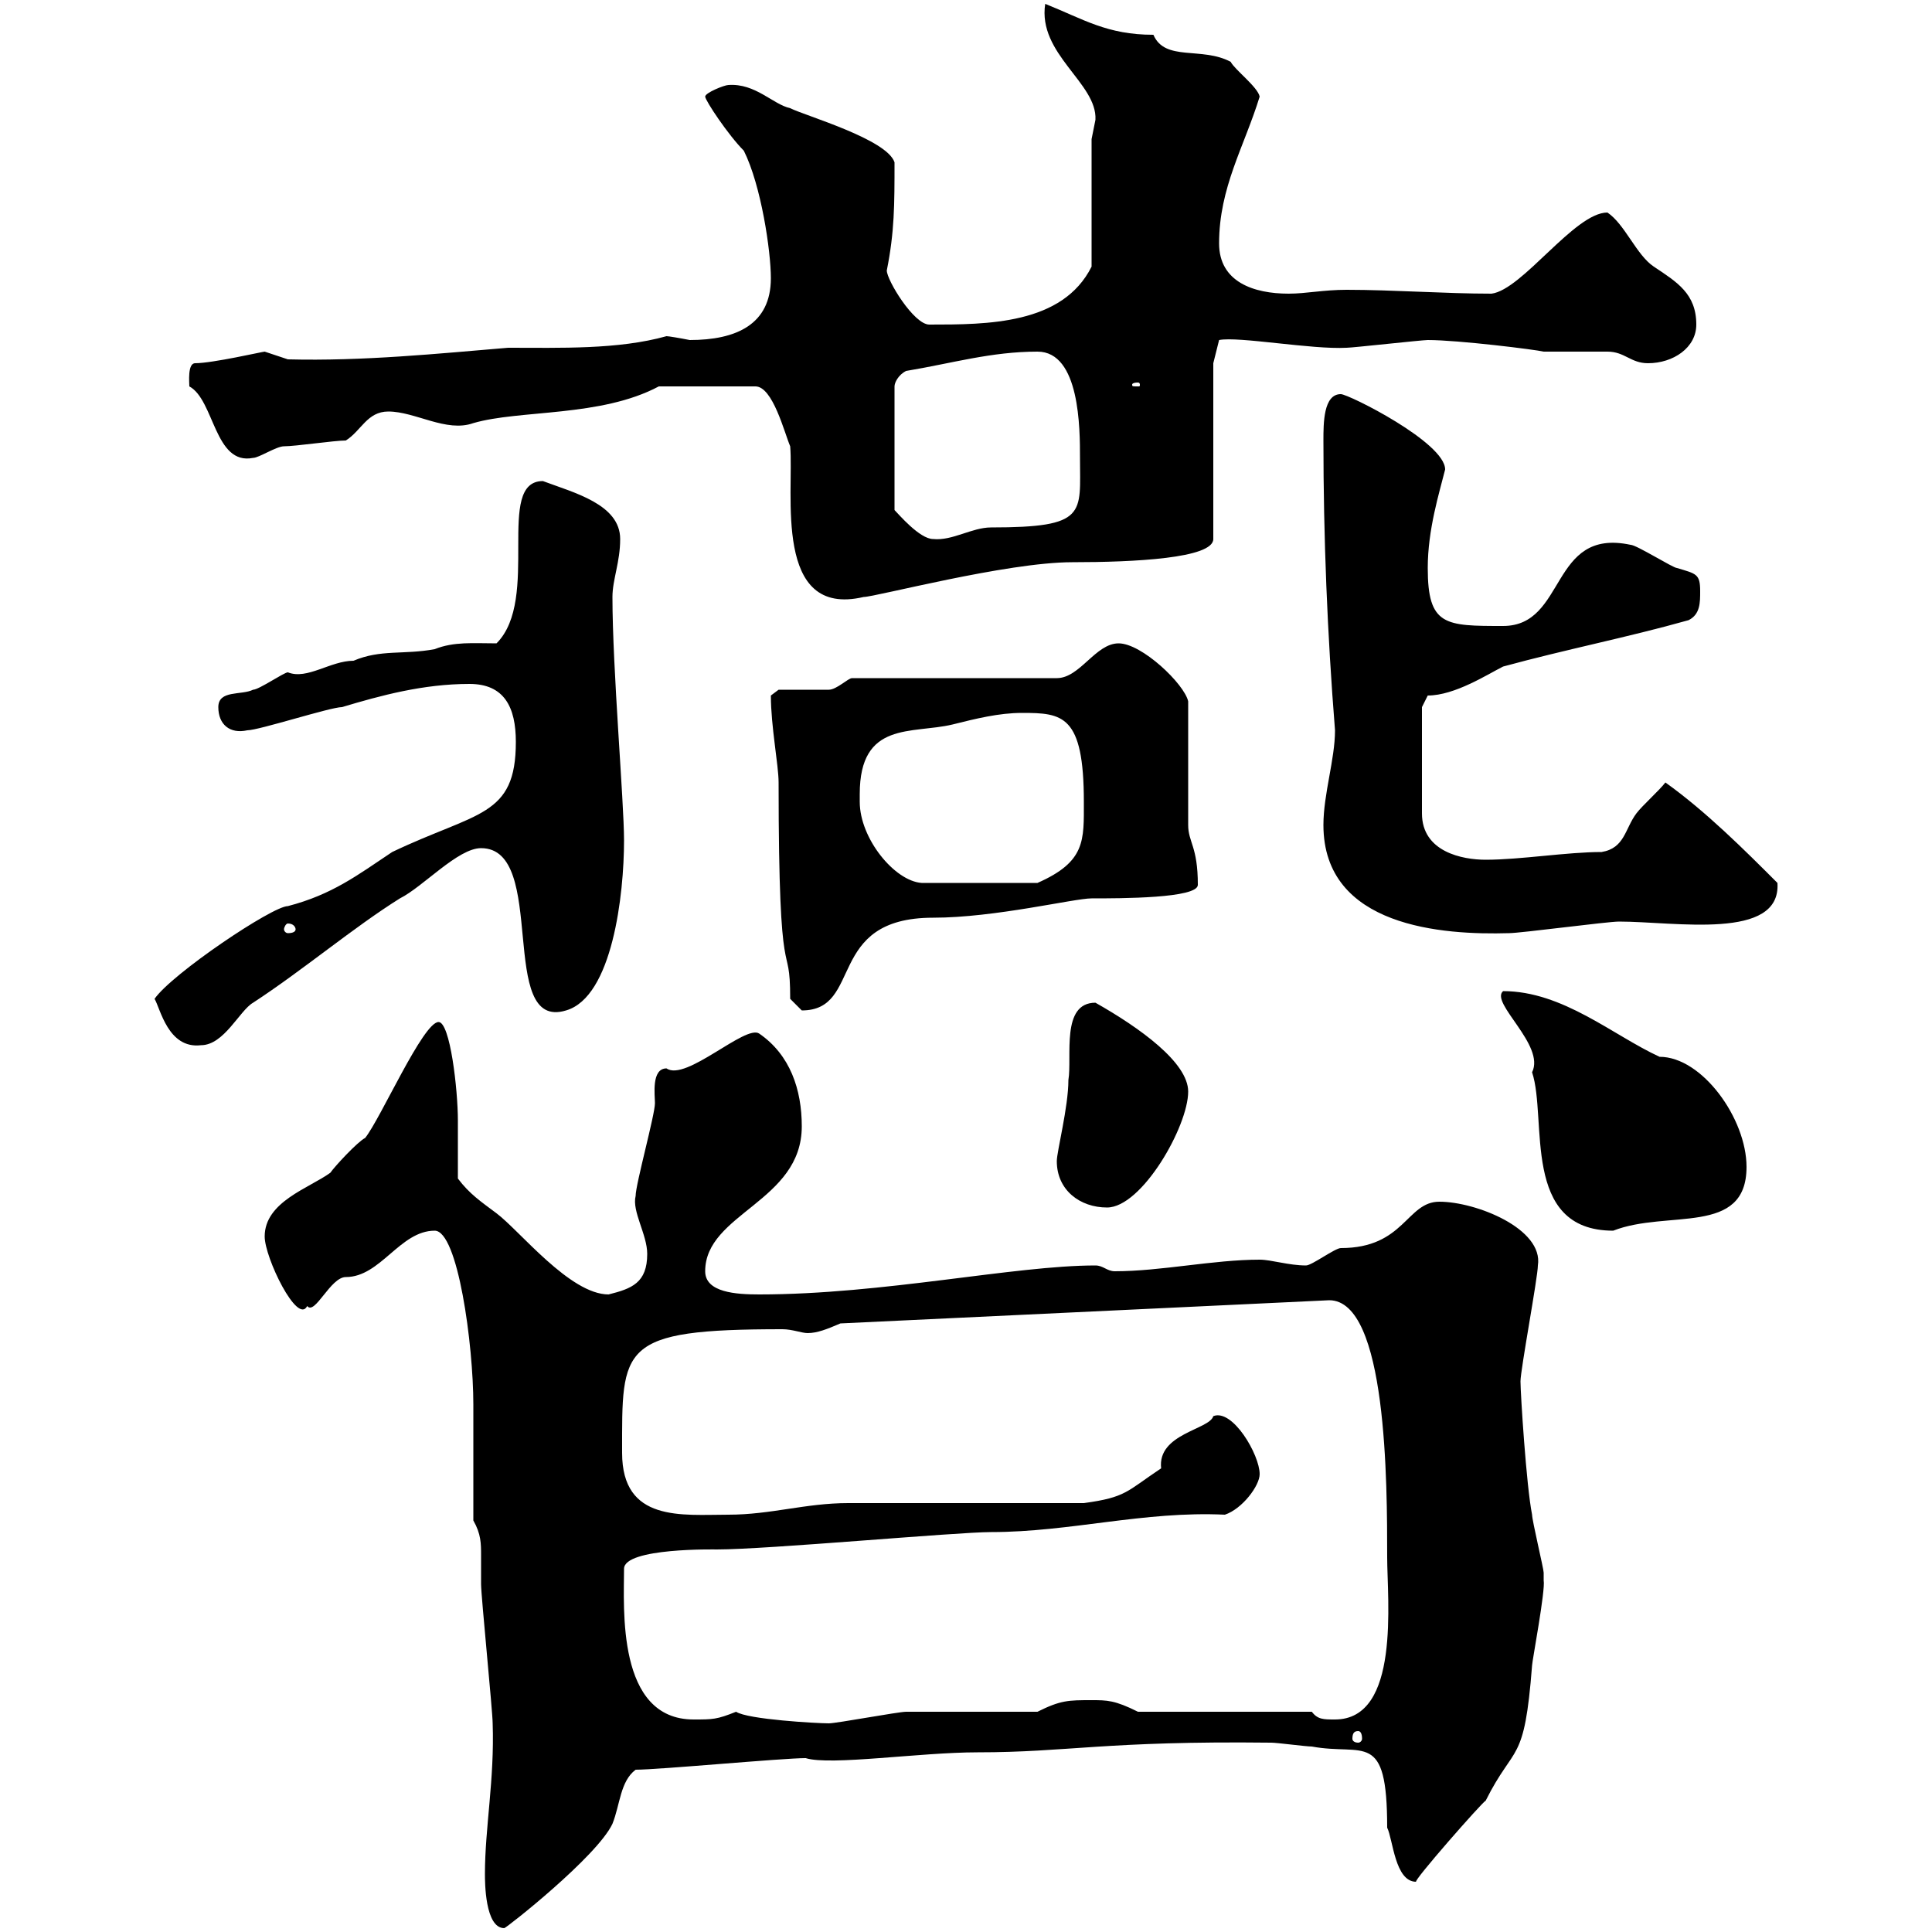 <svg xmlns="http://www.w3.org/2000/svg" xmlns:xlink="http://www.w3.org/1999/xlink" width="300" height="300"><path d="M75.30 291C75.30 292.20 75.30 299.40 78.30 299.40C78.60 299.40 92.70 288.30 95.10 283.20C96.30 280.20 96.30 276.60 98.70 274.80C102.30 274.80 121.50 273 125.10 273C129 274.20 142.80 272.10 151.80 272.10C165.90 272.10 171.60 270.30 197.40 270.60C198.30 270.60 202.80 271.20 203.70 271.20C211.80 272.70 215.40 268.50 215.40 283.80C216.30 285.60 216.60 292.20 219.90 292.20C219.30 292.20 230.10 279.90 230.70 279.60C235.20 270.60 236.70 274.20 237.90 258.60C237.90 258 240 246.90 239.70 245.40C239.70 245.40 239.70 244.20 239.70 244.20C239.70 243.60 237.90 236.10 237.90 235.20C237 230.70 236.10 216.30 236.10 214.50C236.10 212.70 238.80 198.30 238.80 196.50C239.70 190.80 229.20 186.60 223.50 186.60C218.40 186.60 218.10 193.80 208.20 193.80C207.30 193.80 203.70 196.50 202.80 196.50C200.10 196.50 197.40 195.60 195.60 195.60C188.40 195.60 180.30 197.40 173.10 197.40C171.90 197.40 171.30 196.50 170.10 196.50C157.50 196.50 137.10 201 117.90 201C114.30 201 109.50 200.70 109.50 197.40C109.50 188.40 124.50 186.60 124.50 174.90C124.50 169.20 122.70 163.80 117.90 160.50C115.80 159 106.50 168 103.50 165.90C101.10 165.90 101.70 170.10 101.70 171.30C101.70 173.10 98.70 183.90 98.70 185.70C98.10 188.10 100.50 191.70 100.50 194.70C100.50 199.20 98.10 200.10 94.50 201C88.50 201 80.70 191.10 77.10 188.40C74.70 186.60 72.90 185.40 71.10 183C71.10 180.30 71.10 177.30 71.10 174C71.10 169.20 69.90 158.70 68.10 158.70C65.70 158.70 59.10 173.70 56.70 176.70C55.50 177.30 51.90 181.20 51.30 182.10C48 184.50 41.10 186.60 41.10 192C41.10 195.30 46.20 205.80 47.70 202.80C48.90 204.30 51.30 198.30 53.70 198.30C59.10 198.30 62.10 191.10 67.50 191.10C71.10 191.10 73.50 208.80 73.50 218.10L73.50 236.10C74.70 238.20 74.70 239.70 74.70 241.50C74.70 243 74.70 244.20 74.70 246C74.70 247.80 76.50 265.80 76.50 267.60C76.80 276.30 75.30 283.80 75.30 291ZM210.90 268.80C211.20 268.80 211.50 269.10 211.50 270C211.50 270.30 211.20 270.60 210.90 270.60C210.30 270.60 210 270.30 210 270C210 269.10 210.30 268.80 210.90 268.80ZM114.30 265.80C111.30 267 110.70 267 107.70 267C95.70 267 96.90 249.60 96.90 243.60C96.90 240.30 111.30 240.60 111.30 240.60C119.10 240.60 148.50 237.90 153.90 237.90C166.20 237.90 177.60 234.60 190.20 235.20C192.90 234.30 195.60 230.70 195.60 228.90C195.60 225.90 191.40 218.70 188.40 219.90C187.80 222 179.70 222.60 180.30 228C174.90 231.60 174.90 232.50 168.30 233.40C162.90 233.40 137.10 233.40 131.70 233.40C125.10 233.40 119.70 235.20 113.10 235.20C105.90 235.20 96.60 236.40 96.60 225.60C96.60 209.10 96 206.40 121.50 206.40C123 206.40 124.50 207 125.40 207C126.90 207 128.40 206.40 130.50 205.50L206.40 201.90C215.40 201.90 215.40 230.40 215.40 241.80C215.40 248.40 217.50 267 207.30 267C205.50 267 204.60 267 203.70 265.80L176.70 265.80C173.10 264 171.90 264 169.50 264C165.90 264 164.70 264 161.10 265.80C158.70 265.80 143.10 265.80 140.70 265.80C139.50 265.80 129.90 267.60 128.70 267.60C126.90 267.60 116.10 267 114.30 265.80ZM233.40 153.90C231.30 155.70 240 162.30 237.90 166.50C240.30 173.70 236.10 191.10 250.50 191.10C258.90 187.80 271.20 192 271.20 181.20C271.20 173.70 264.30 164.10 257.70 164.10C250.50 160.80 242.70 153.90 233.40 153.90ZM164.10 180.30C164.10 184.80 167.70 187.50 171.90 187.50C177.30 187.50 184.50 174.90 184.50 169.50C184.50 165 177 159.60 170.10 155.70C164.70 155.70 166.50 164.10 165.90 167.70C165.90 171.90 164.10 178.80 164.10 180.30ZM24 155.10C24.90 156.60 26.10 162.90 31.20 162.30C34.80 162.30 37.20 156.90 39.30 155.70C47.10 150.60 54.90 144 62.10 139.50C65.70 137.70 71.10 131.70 74.70 131.70C85.20 131.70 77.10 160.20 87.90 156.90C95.10 154.80 96.90 138.90 96.90 130.50C96.90 124.50 95.10 103.80 95.10 92.70C95.10 90 96.30 87.30 96.30 83.70C96.30 78.30 89.10 76.50 84.30 74.70C76.80 74.70 84 93 77.10 99.90C73.50 99.90 70.50 99.60 67.50 100.80C62.70 101.70 59.10 100.80 54.90 102.60C51.30 102.60 47.70 105.60 44.70 104.40C44.10 104.40 40.20 107.10 39.30 107.10C37.50 108 33.90 107.10 33.90 109.80C33.90 112.50 35.70 114 38.40 113.40C40.20 113.40 51.30 109.80 53.10 109.80C59.10 108 65.70 106.20 72.90 106.20C78.30 106.20 80.10 109.80 80.10 115.20C80.10 126.90 74.10 126 60.90 132.30C55.50 135.90 51.60 138.90 44.70 140.70C42.30 140.70 26.70 151.20 24 155.10ZM122.70 155.10C122.70 155.10 124.50 156.90 124.50 156.90C134.10 156.90 128.10 142.50 144.90 142.50C154.50 142.50 166.80 139.50 169.50 139.50C174 139.50 186 139.50 186 137.40C186 131.40 184.50 130.80 184.50 128.10C184.50 125.10 184.50 111.60 184.50 108.90C183.90 106.20 177.30 99.90 173.70 99.90C170.10 99.90 167.70 105.30 164.10 105.30L132.30 105.30C131.70 105.30 129.90 107.10 128.70 107.10C128.10 107.10 121.50 107.10 120.90 107.10L119.70 108C119.70 112.80 120.90 118.80 120.90 121.50C120.90 155.70 122.70 144.90 122.70 155.10ZM205.50 128.10C205.50 144 224.10 145.20 234.30 144.90C236.10 144.90 249.60 143.10 251.40 143.10C260.10 143.10 276.60 146.10 276 137.10C270.90 132 264.90 126 258.60 121.50C257.70 122.70 255 125.10 254.10 126.30C252.30 128.70 252.30 131.70 248.70 132.30C243.30 132.30 236.10 133.50 230.70 133.50C227.10 133.50 220.80 132.30 220.80 126.30L220.80 109.80L221.70 108C225.90 108 231 104.70 233.40 103.50C243.30 100.80 252.60 99 262.20 96.30C264 95.40 264 93.60 264 91.80C264 89.10 263.40 89.10 260.40 88.20C259.80 88.20 254.10 84.60 253.20 84.60C240.60 81.90 243.30 97.20 233.40 97.20C224.40 97.20 221.70 97.20 221.70 88.20C221.70 82.20 223.50 76.50 224.40 72.90C224.40 68.70 209.40 61.20 208.20 61.20C205.50 61.20 205.50 65.70 205.50 68.40C205.50 83.40 206.10 98.40 207.30 113.40C207.30 117.90 205.50 123.30 205.50 128.10ZM45.90 144.30C45.90 144.60 45.60 144.90 44.70 144.90C44.40 144.90 44.10 144.60 44.10 144.30C44.10 144 44.40 143.40 44.70 143.40C45.60 143.40 45.90 144 45.90 144.30ZM133.50 124.50C133.50 124.50 133.50 123.30 133.50 123.30C133.50 111.90 141.60 114 147.90 112.50C151.50 111.60 155.10 110.70 158.70 110.70C165 110.70 168.30 111 168.30 124.50C168.30 130.50 168.60 133.80 161.10 137.10L143.10 137.10C138.90 136.80 133.50 130.20 133.50 124.50ZM102.30 60L117.30 60C120 60 121.80 67.20 122.70 69.30C123.30 76.50 120 96 134.10 92.70C135.90 92.70 156.30 87.30 166.50 87.30C176.10 87.30 188.40 86.70 188.40 83.70L188.40 56.40L189.30 52.80C192.30 52.20 203.70 54.30 209.10 54C210 54 220.80 52.80 221.70 52.80C226.50 52.80 238.50 54.30 239.70 54.60C240.60 54.60 248.70 54.60 249.60 54.60C252.30 54.60 253.20 56.40 255.90 56.40C259.80 56.40 263.40 54 263.40 50.40C263.40 45.60 260.40 43.80 256.80 41.40C254.10 39.60 252.30 34.80 249.60 33C244.50 33 236.40 45 231.60 45.60C224.40 45.60 216.30 45 209.10 45C205.50 45 202.80 45.60 200.10 45.60C194.70 45.60 189.30 43.80 189.30 37.80C189.30 29.10 193.20 22.80 195.60 15C195.30 13.50 191.70 10.80 191.10 9.60C186.60 7.20 180.90 9.60 179.10 5.40C171.90 5.40 168.30 3 162.30 0.60C161.10 8.40 170.40 12.90 170.10 18.60C170.10 18.60 169.50 21.60 169.50 21.60L169.50 41.40C165 50.40 153.30 50.40 144.30 50.40C141.90 50.40 137.70 43.50 137.70 42C138.90 36 138.90 31.80 138.90 25.20C137.70 21.60 125.10 18 122.70 16.80C120 16.20 117.30 12.90 113.10 13.20C112.50 13.20 109.50 14.40 109.50 15C109.50 15.60 113.10 21 115.50 23.40C118.20 28.80 119.70 39 119.70 43.20C119.70 50.40 114.30 52.80 107.10 52.80C105.60 52.50 103.80 52.20 103.50 52.20C96 54.30 87 54 78.90 54C68.10 54.90 56.40 56.10 44.70 55.80C44.70 55.80 41.10 54.60 41.10 54.60C40.80 54.60 33 56.40 30.30 56.40C29.10 56.40 29.40 59.40 29.40 60C33.30 62.10 33.30 72.30 39.30 71.10C40.20 71.10 42.90 69.30 44.10 69.30C45.90 69.30 51.90 68.40 53.70 68.40C56.10 66.90 57 63.90 60.30 63.90C64.50 63.90 69.30 67.20 73.50 65.70C80.70 63.60 93.30 64.80 102.30 60ZM140.70 57.60C147.90 56.40 153.90 54.60 161.10 54.60C167.70 54.60 167.70 66.60 167.70 71.10C167.70 79.80 168.90 81.90 153.90 81.90C150.90 81.90 147.90 84 144.90 83.70C142.80 83.70 139.50 79.80 138.90 79.20L138.90 60C138.90 59.40 139.50 58.20 140.70 57.60ZM176.70 59.40C177 59.40 177 59.70 177 59.70C177 60 177 60 176.70 60C175.80 60 175.80 60 175.80 59.70C175.80 59.70 175.80 59.40 176.70 59.40Z"/></svg>
